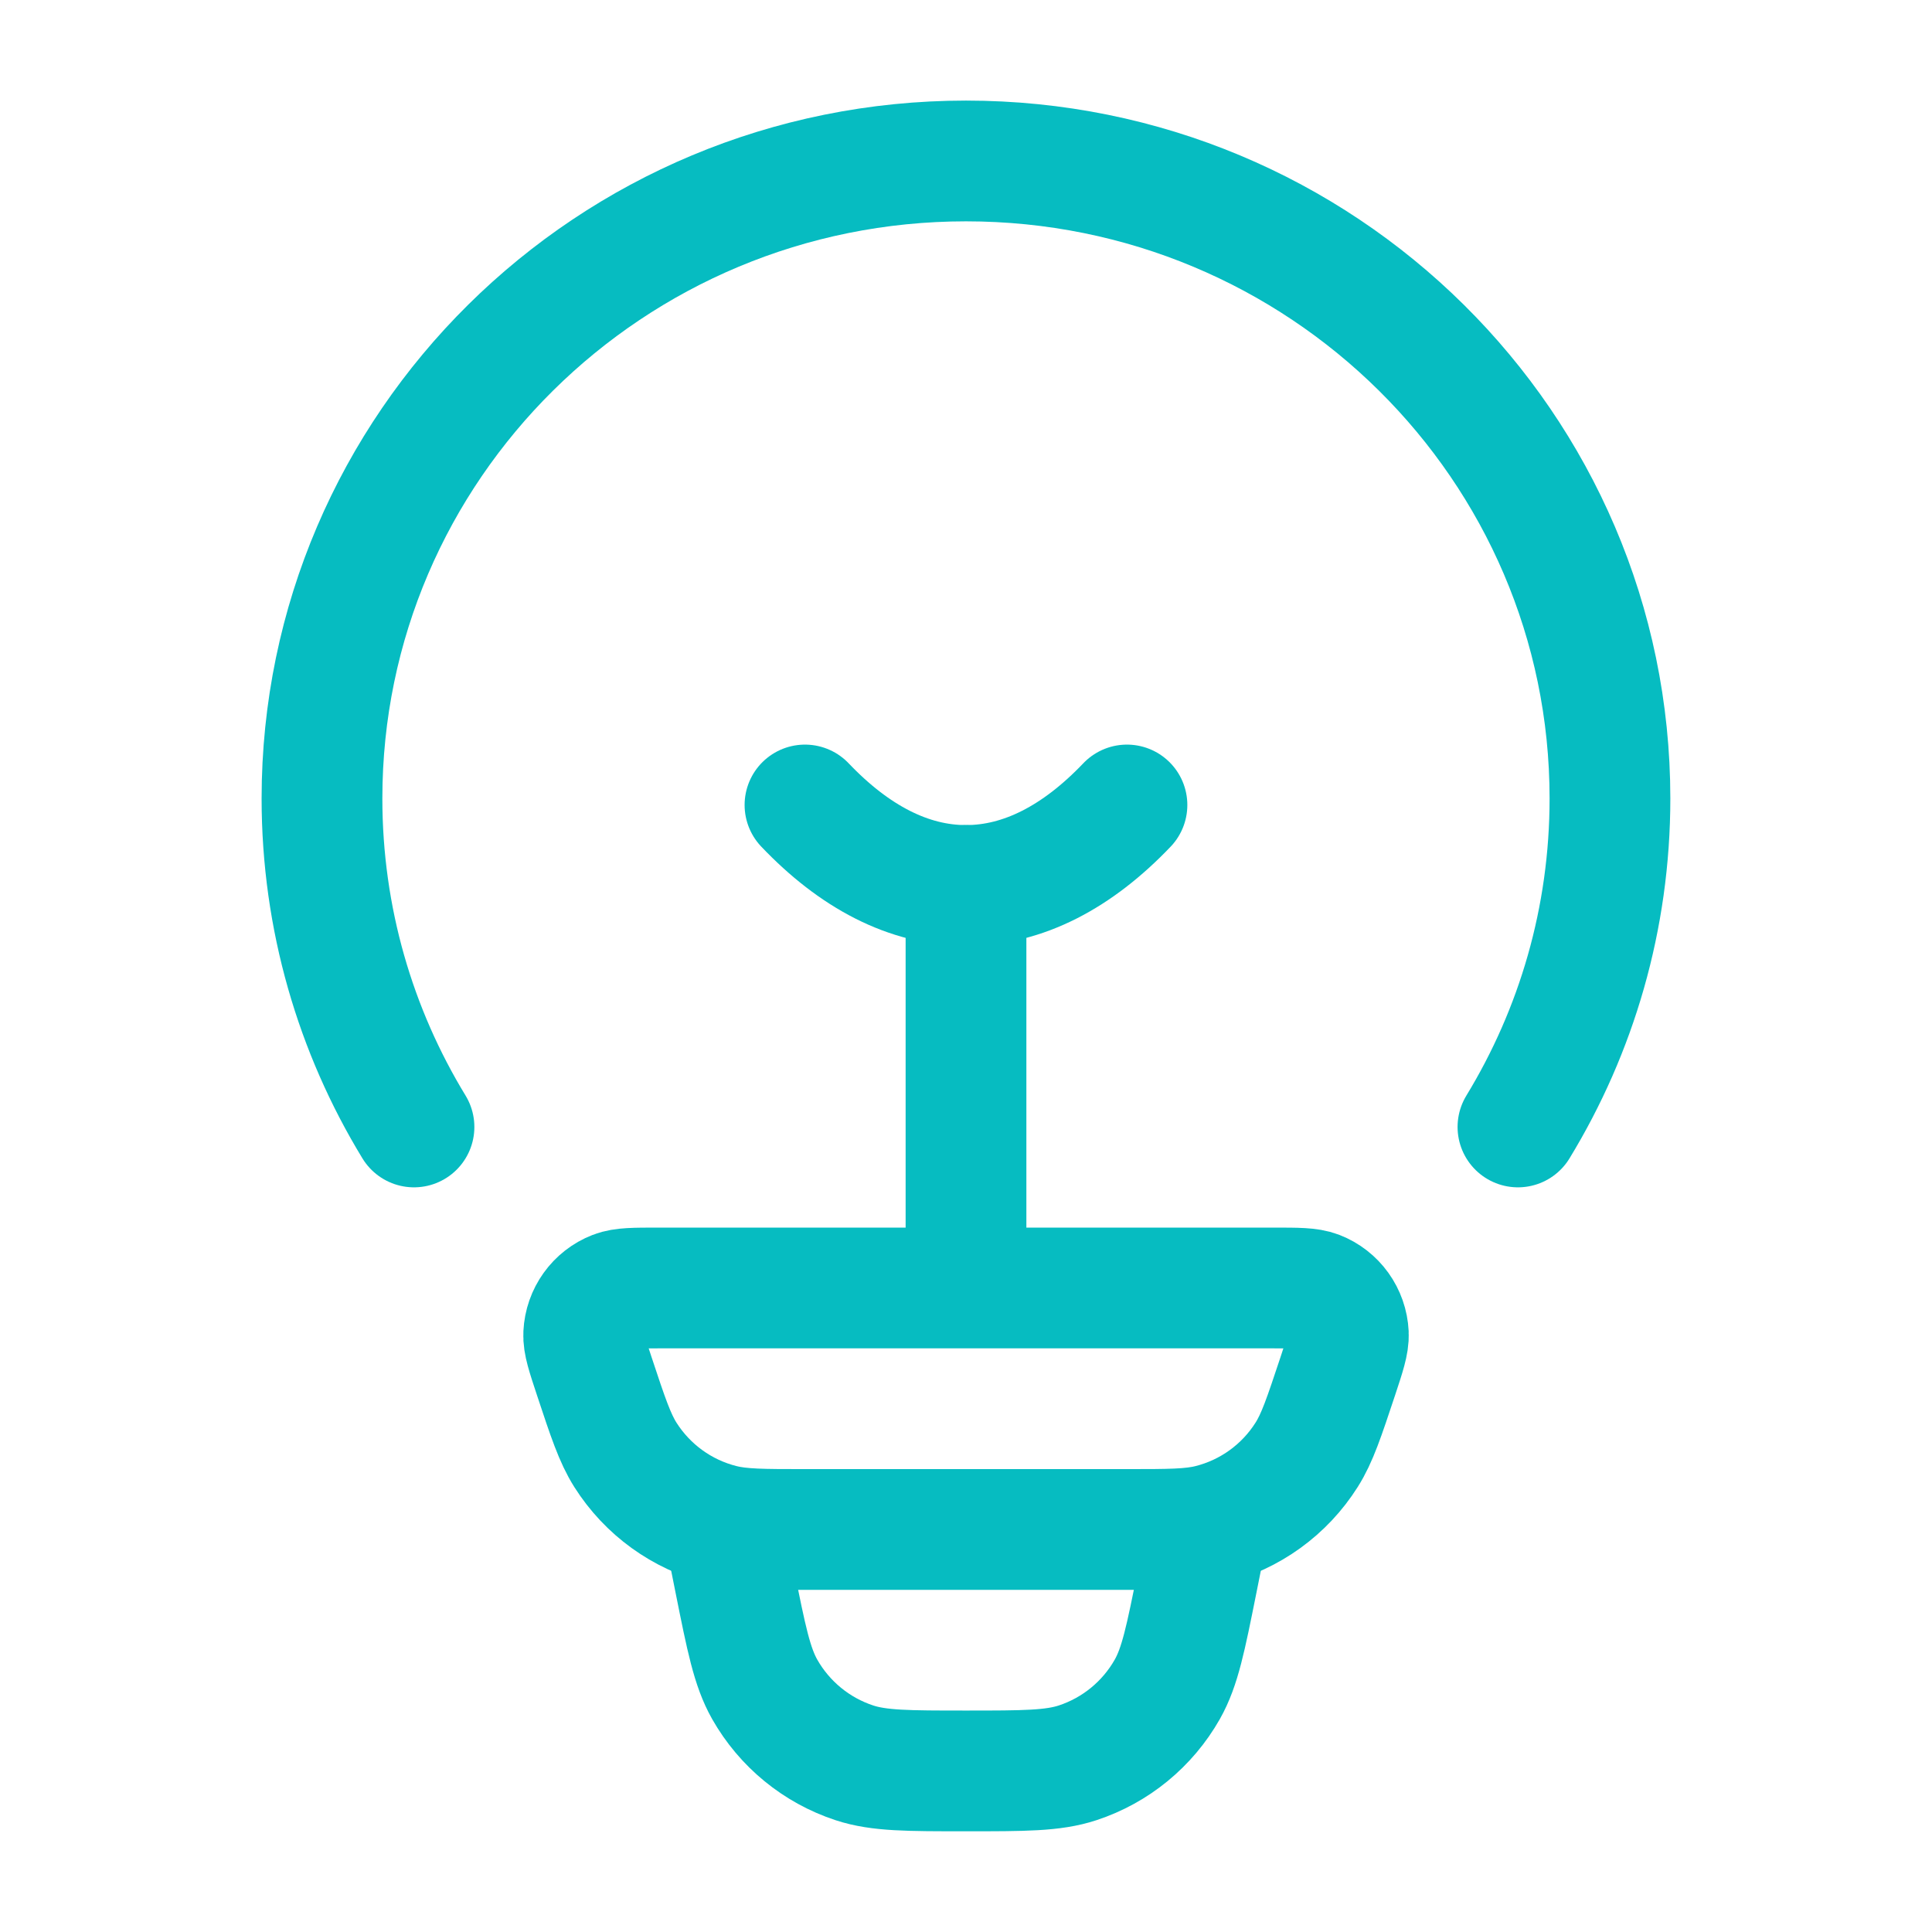 <svg width="32" height="32" viewBox="0 0 32 32" fill="none" xmlns="http://www.w3.org/2000/svg">
<path d="M6.857 18.666C5.889 17.077 5.333 15.215 5.333 13.225C5.333 7.393 10.109 2.666 16 2.666C21.891 2.666 26.666 7.393 26.666 13.225C26.666 15.215 26.11 17.077 25.142 18.666" stroke="#06BCC1" stroke-width="2" stroke-linecap="round"/>
<path d="M18.666 13.333C17.849 14.19 16.948 14.666 15.999 14.666C15.051 14.666 14.149 14.19 13.333 13.333" stroke="#06BCC1" stroke-width="2" stroke-linecap="round"/>
<path d="M9.844 22.797C9.722 22.428 9.66 22.244 9.668 22.095C9.683 21.779 9.882 21.501 10.176 21.387C10.315 21.333 10.508 21.333 10.896 21.333H21.105C21.492 21.333 21.686 21.333 21.825 21.387C22.119 21.501 22.318 21.779 22.333 22.095C22.34 22.244 22.279 22.428 22.157 22.797C21.93 23.479 21.817 23.82 21.642 24.096C21.277 24.674 20.703 25.089 20.041 25.254C19.725 25.333 19.367 25.333 18.651 25.333H13.35C12.634 25.333 12.276 25.333 11.96 25.254C11.297 25.089 10.724 24.674 10.358 24.096C10.184 23.82 10.07 23.479 9.844 22.797Z" stroke="#06BCC1" stroke-width="2"/>
<path d="M20 25.332L19.828 26.194C19.639 27.137 19.545 27.608 19.334 27.981C19.007 28.557 18.478 28.991 17.849 29.198C17.442 29.332 16.961 29.332 16 29.332C15.039 29.332 14.558 29.332 14.151 29.198C13.522 28.991 12.993 28.557 12.666 27.981C12.455 27.608 12.361 27.137 12.172 26.194L12 25.332" stroke="#06BCC1" stroke-width="2"/>
<path d="M16 20.666V14.666" stroke="#06BCC1" stroke-width="2" stroke-linecap="round" stroke-linejoin="round"/>
</svg>
